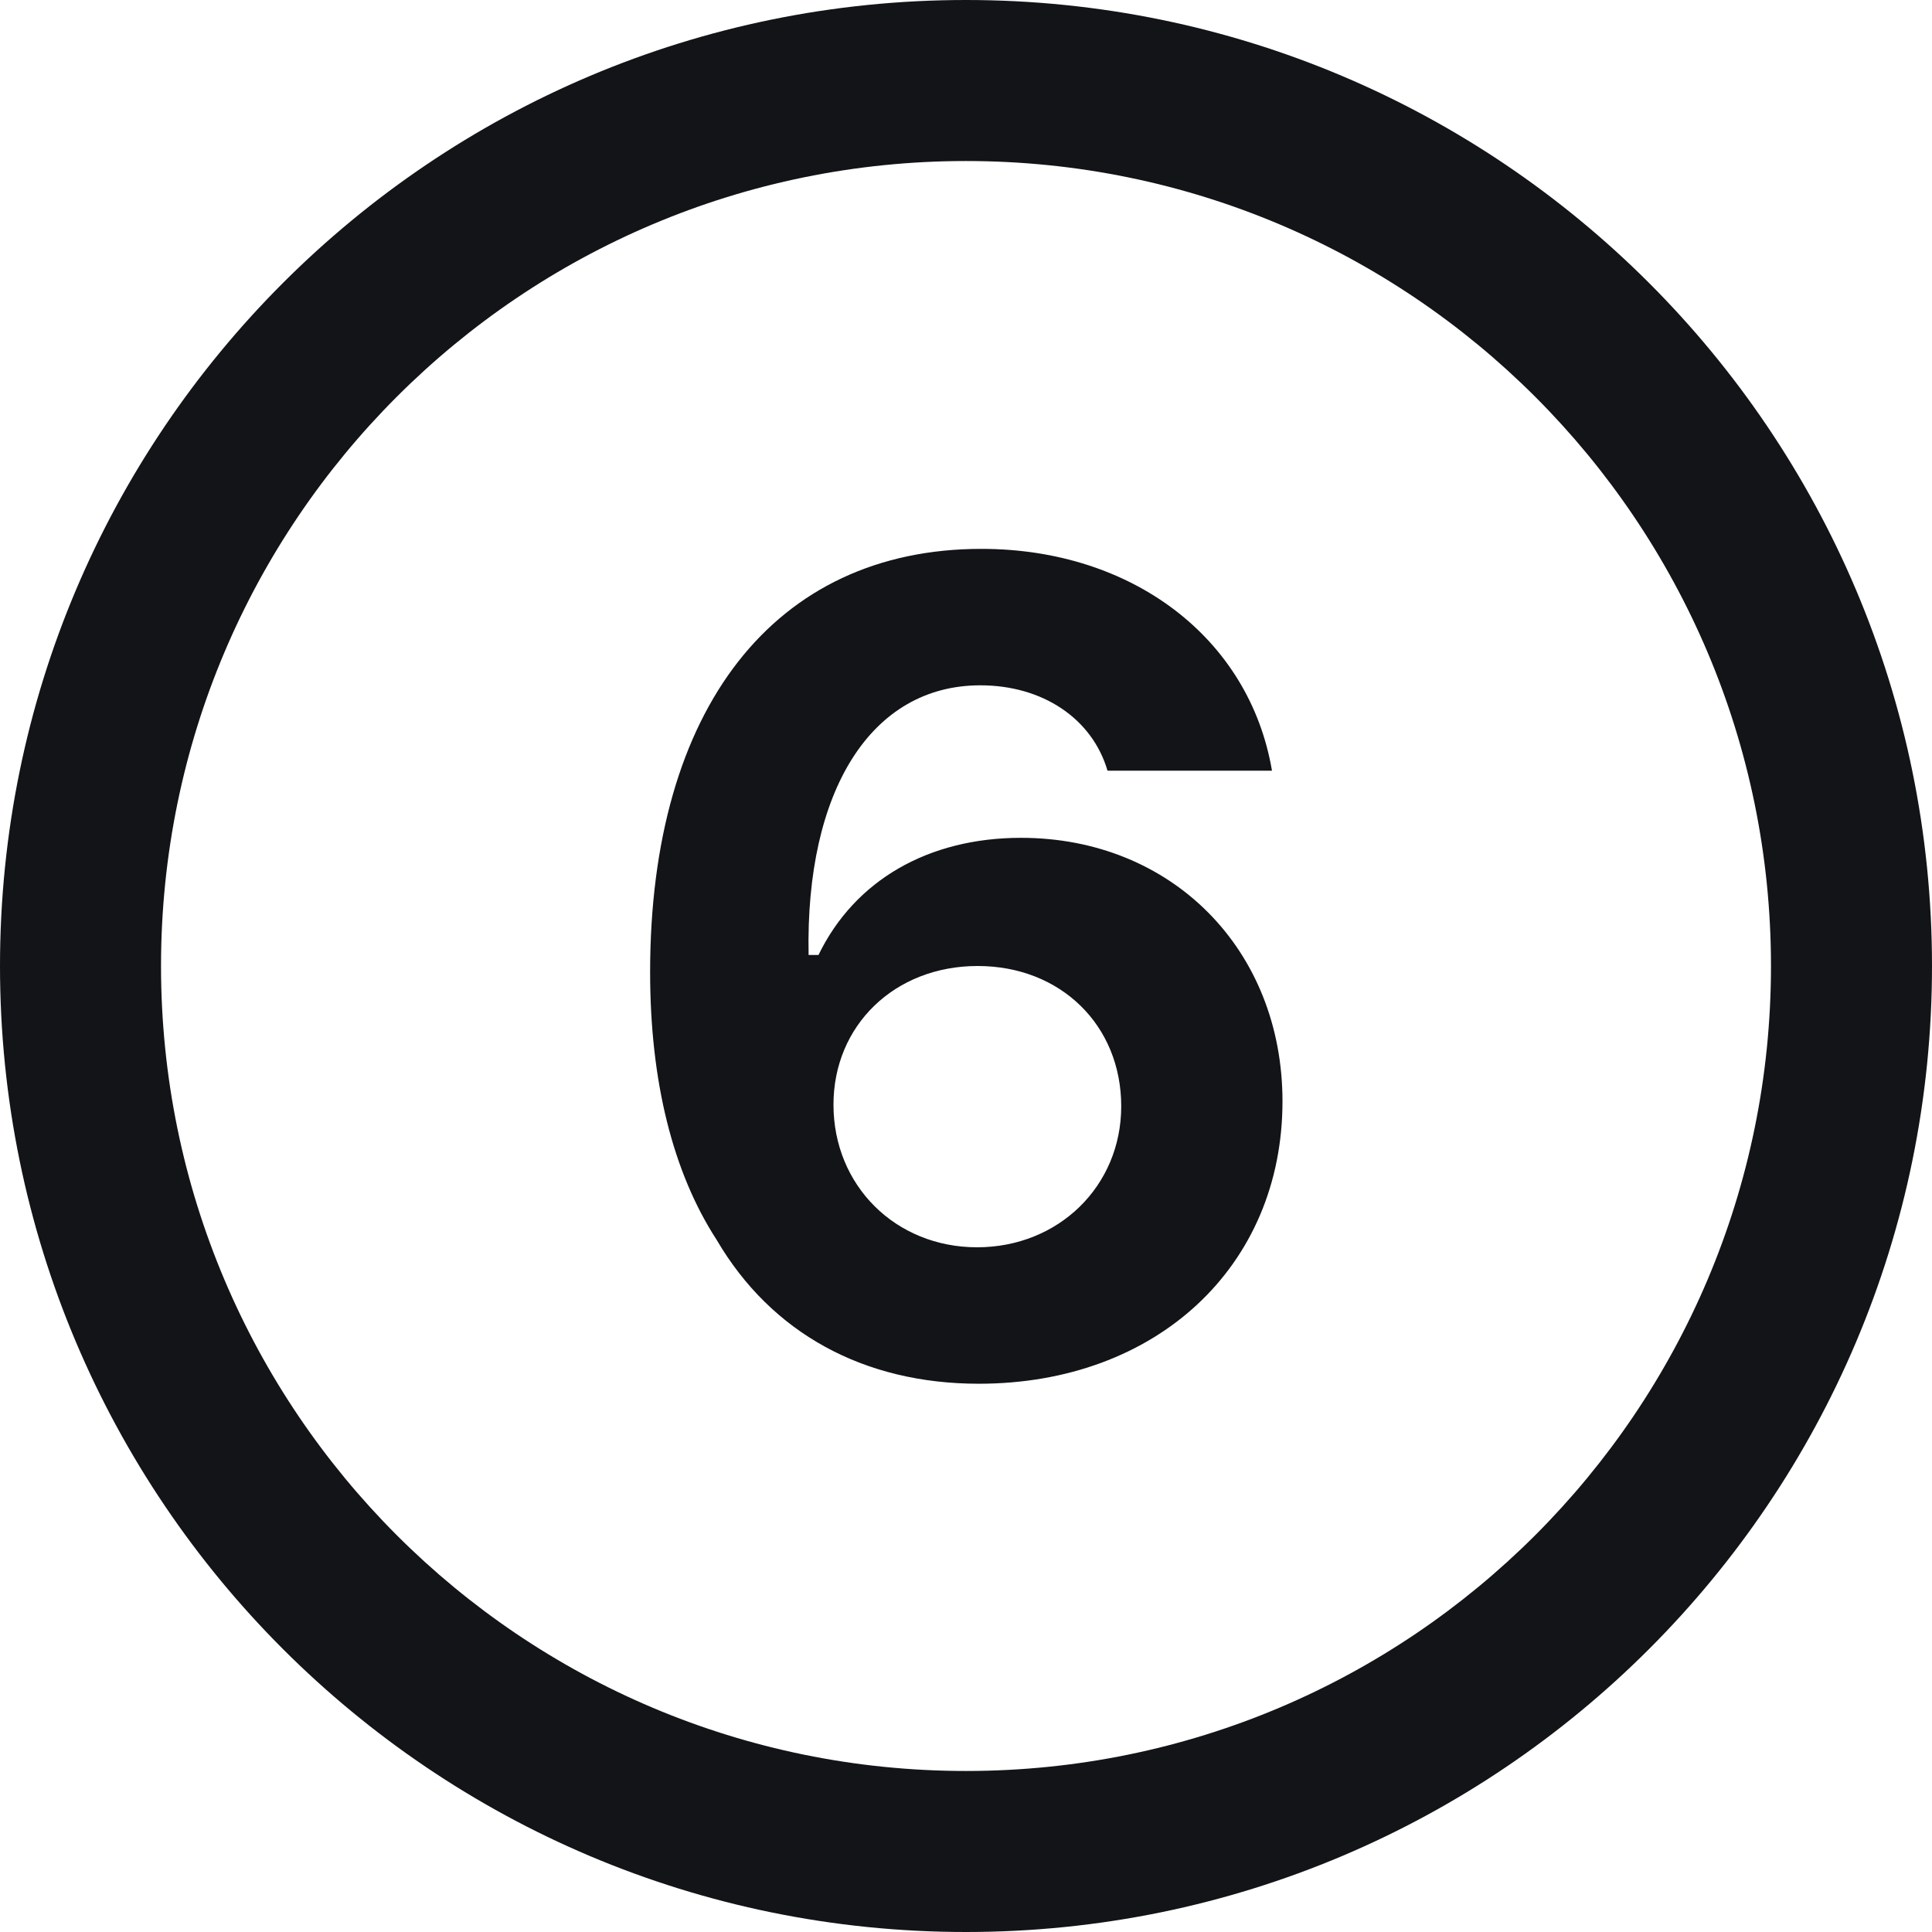 <svg width="32" height="32" viewBox="0 0 32 32" fill="none" xmlns="http://www.w3.org/2000/svg">
<g clip-path="url(#clip0_11_2371)">
<path d="M16 0C7.164 0 0 7.164 0 16C0 24.836 7.164 32 16 32C24.836 32 32 24.836 32 16C32 7.164 24.836 0 16 0ZM16 2.667C23.364 2.667 29.333 8.636 29.333 16C29.333 23.364 23.364 29.333 16 29.333C8.636 29.333 2.667 23.364 2.667 16C2.667 8.636 8.636 2.667 16 2.667ZM16.255 9.091C12.828 9.091 10.768 11.735 10.768 16.101C10.768 17.906 11.143 19.417 11.872 20.539C12.775 22.079 14.305 22.919 16.211 22.919C19.155 22.919 21.242 20.977 21.242 18.242C21.242 15.727 19.409 13.877 16.911 13.877C15.38 13.877 14.159 14.577 13.557 15.817H13.393C13.338 13.092 14.431 11.351 16.237 11.351C17.266 11.351 18.089 11.898 18.344 12.765H21.068C20.695 10.569 18.753 9.091 16.255 9.091ZM16.193 16C17.569 16 18.571 16.983 18.571 18.323C18.571 19.646 17.532 20.659 16.183 20.659C14.834 20.659 13.805 19.637 13.805 18.297C13.805 16.985 14.817 16 16.193 16Z" fill="#121418"/>
</g>
<defs>
<clipPath id="clip0_11_2371">
<rect width="32" height="32" fill="white"/>
</clipPath>
</defs>
</svg>
